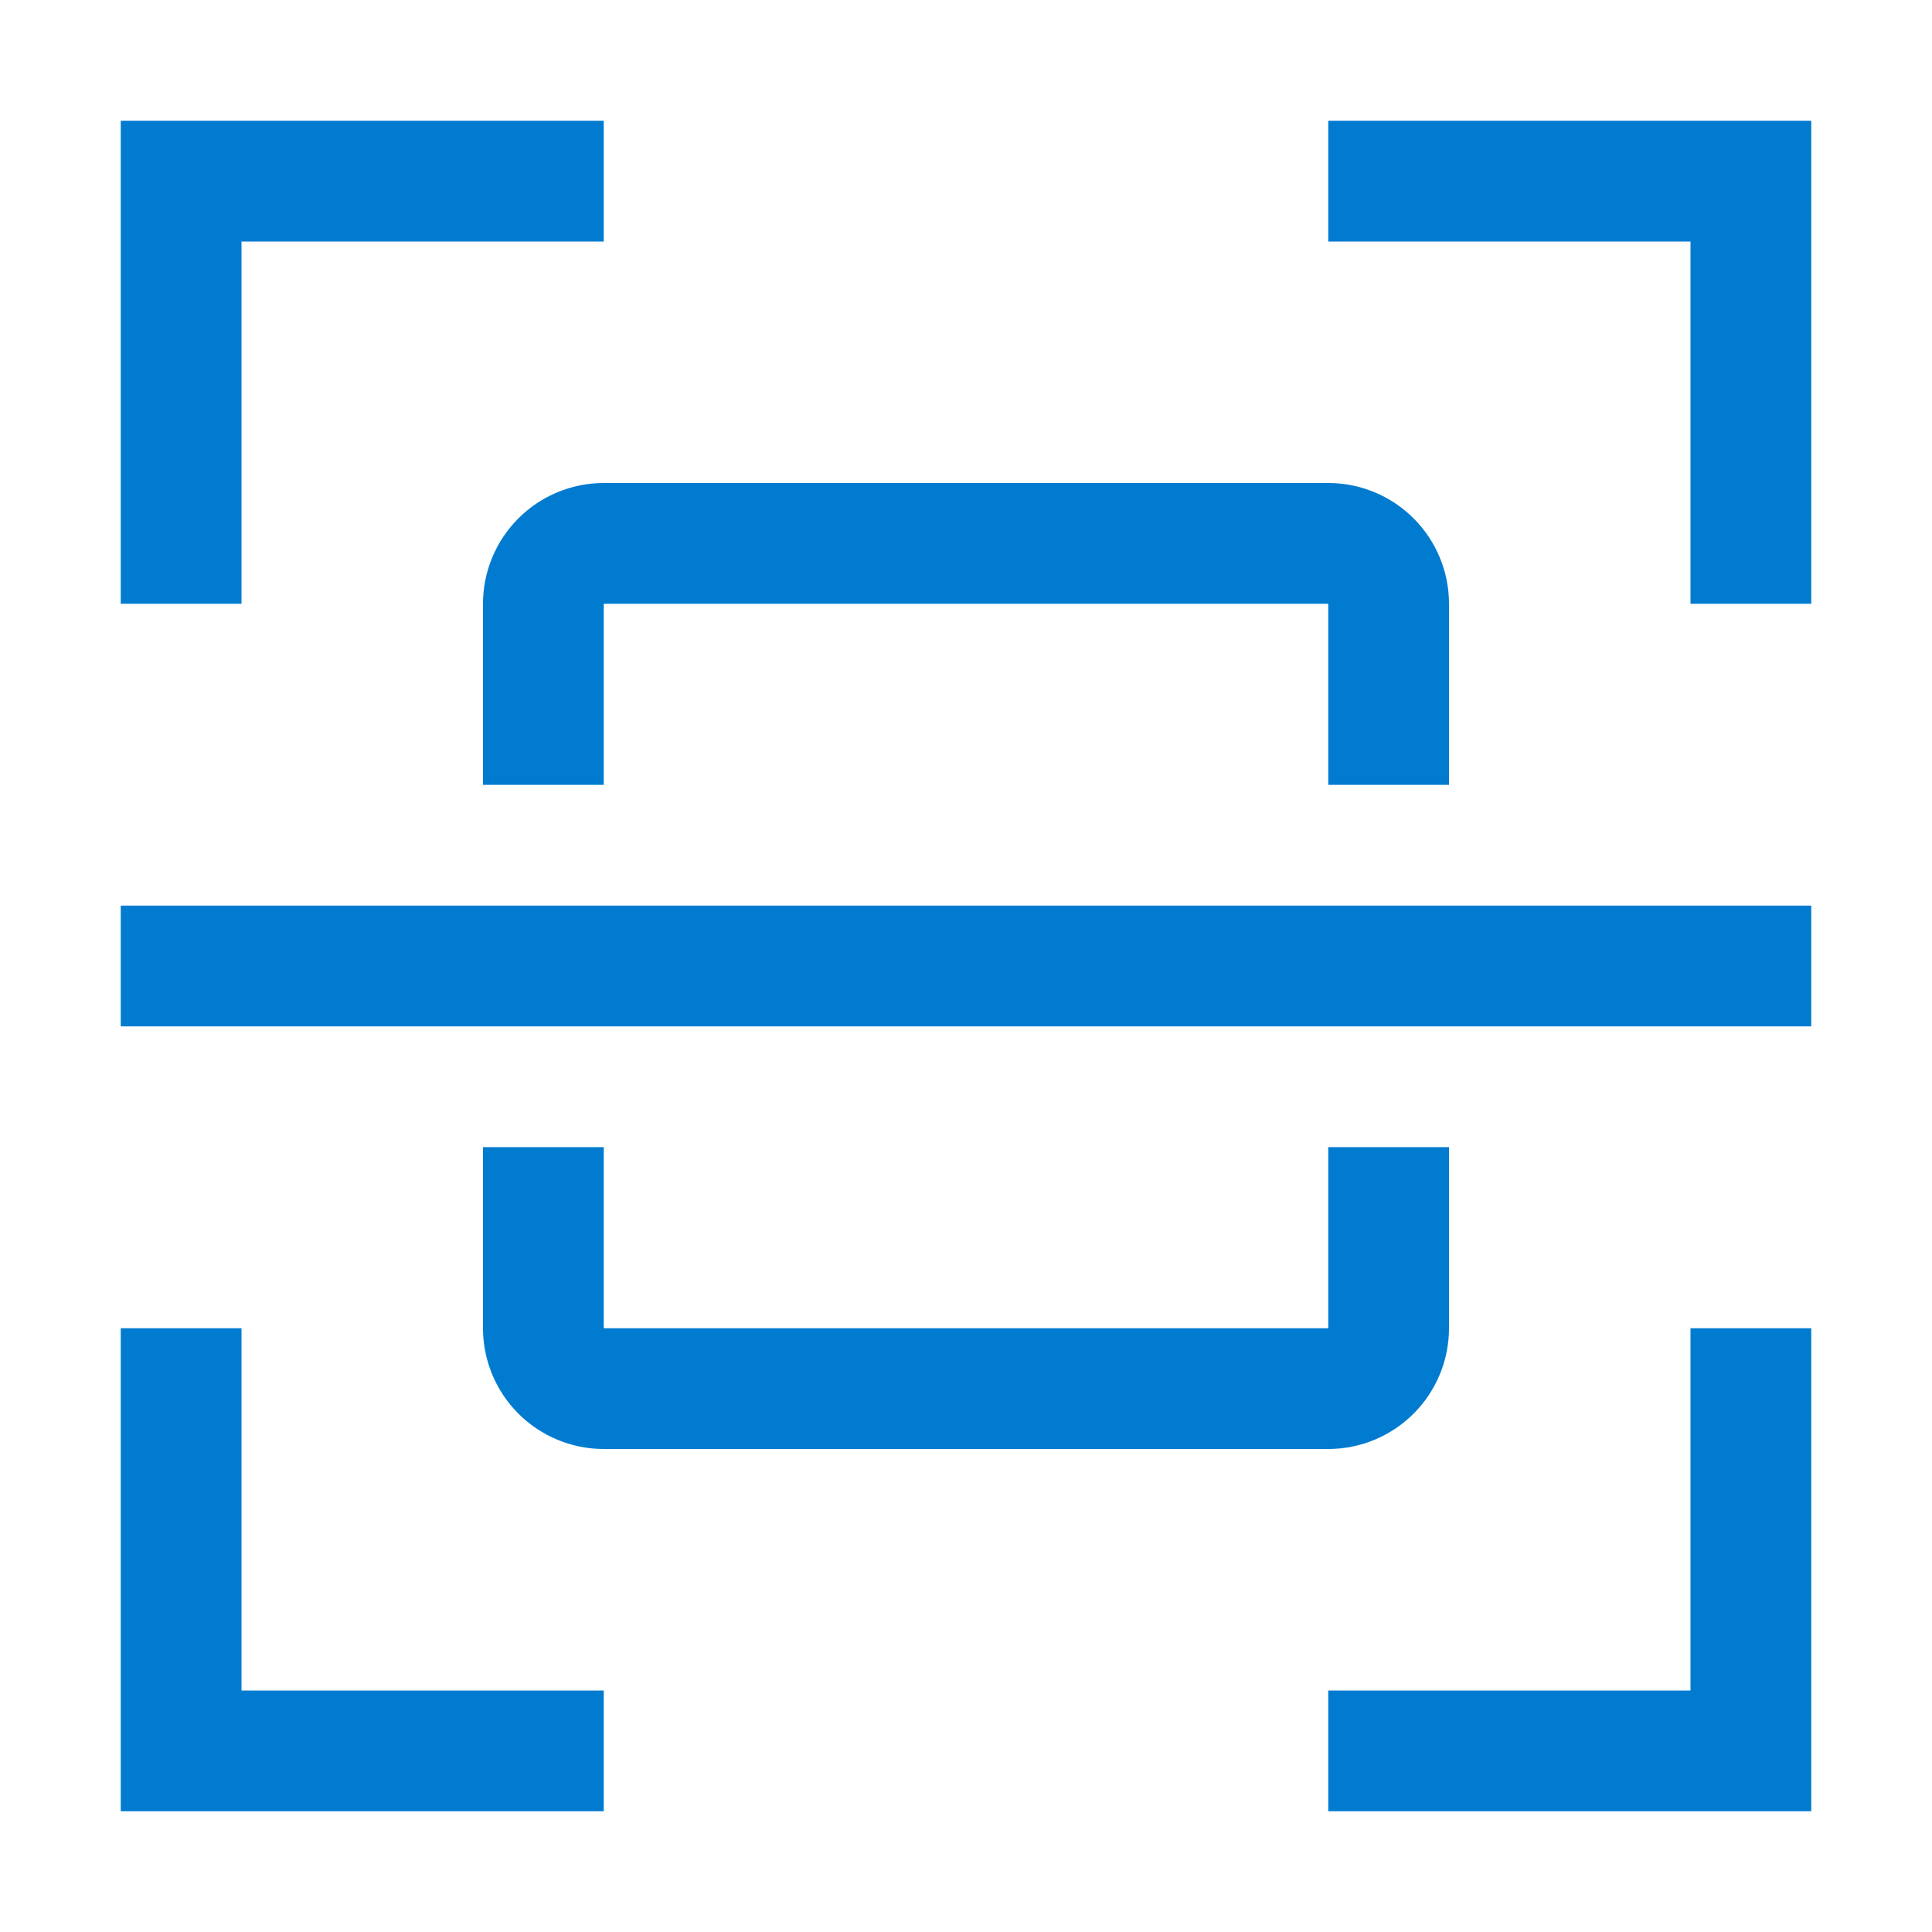 <svg width="32" height="32" viewBox="0 0 32 32" fill="none" xmlns="http://www.w3.org/2000/svg">
<path fill-rule="evenodd" clip-rule="evenodd" d="M30 10H28V4H22V2H30V10ZM22 13H24V10C24 9.47 23.789 8.961 23.414 8.586C23.039 8.211 22.53 8 22 8H10C9.47 8 8.961 8.211 8.586 8.586C8.211 8.961 8 9.47 8 10V13H10V10H22V13ZM30 15H2V17H30V15ZM22 24H10C9.47 24 8.961 23.789 8.586 23.414C8.211 23.039 8 22.53 8 22V19H10V22H22V19H24V22C24 22.53 23.789 23.039 23.414 23.414C23.039 23.789 22.53 24 22 24ZM2 10H4V4H10V2H2V10ZM10 30H2V22H4V28H10V30ZM22 30H30V22H28V28H22V30Z" fill="#007BD0"/>
</svg>
